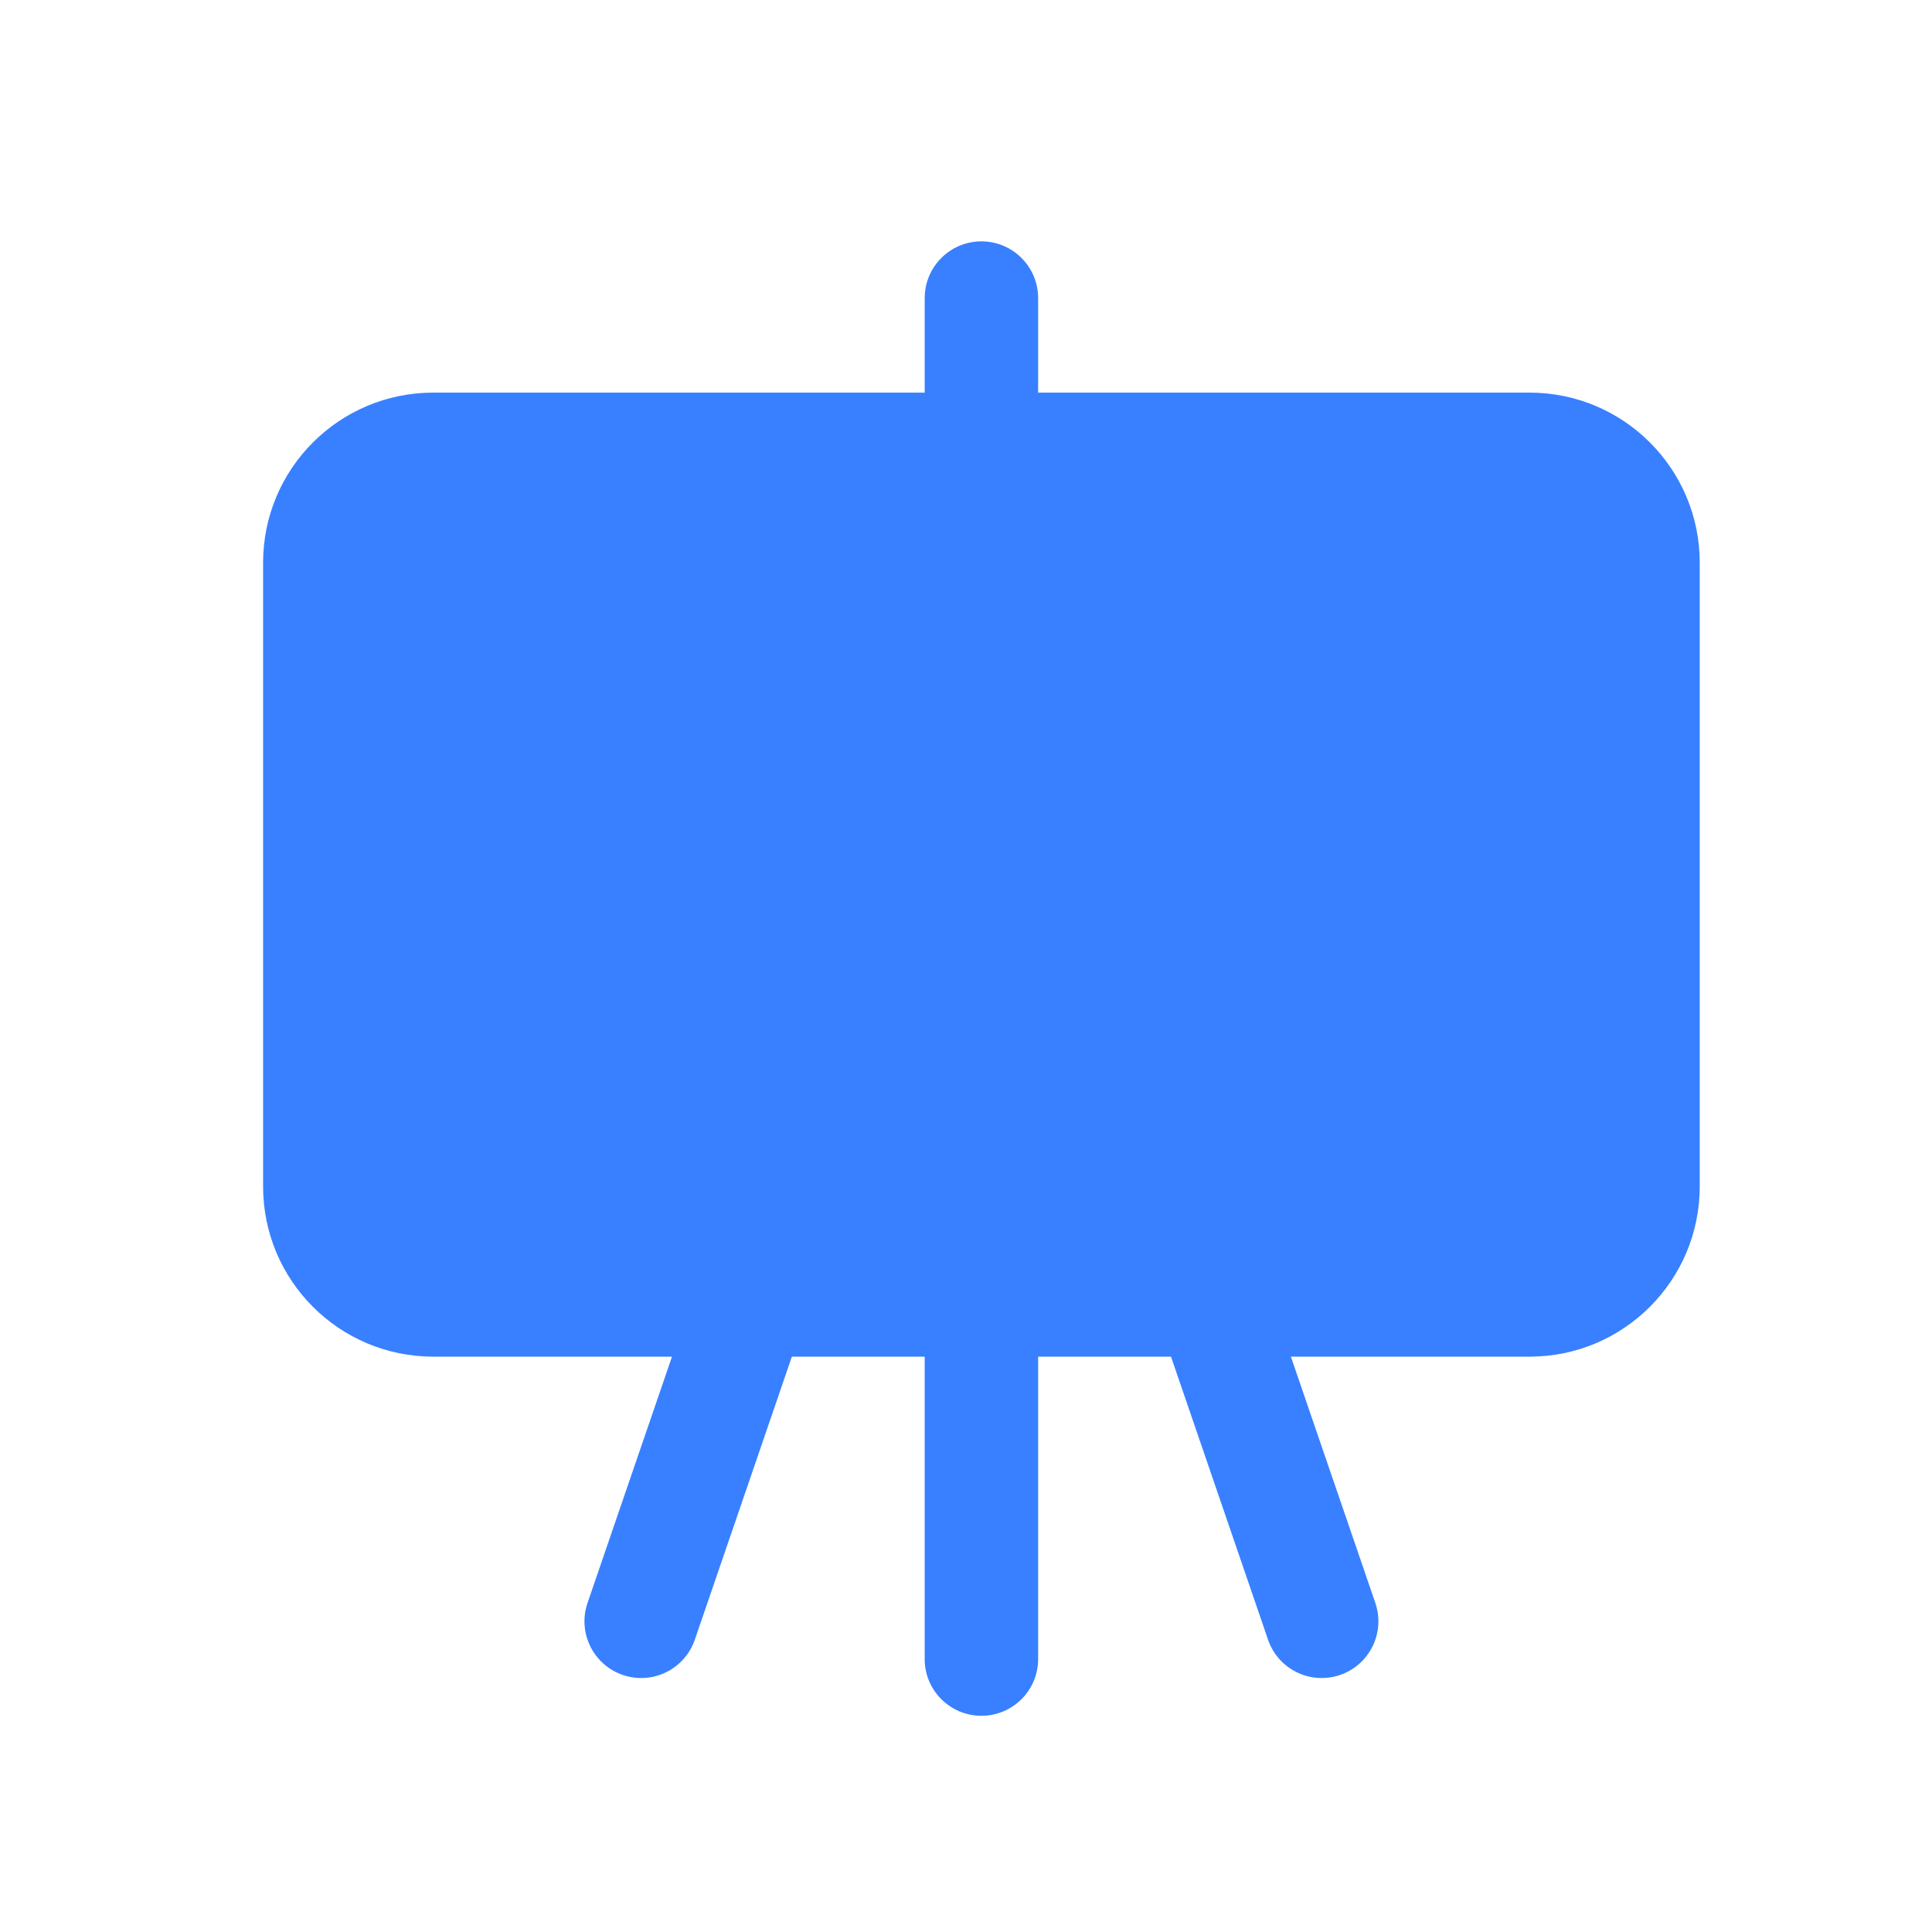 <svg width="45" height="45" viewBox="0 0 45 45" fill="none" xmlns="http://www.w3.org/2000/svg">
<path d="M24.18 6.943C24.18 6.214 23.588 5.622 22.859 5.622C22.13 5.622 21.538 6.214 21.538 6.943V9.145H10.091C7.902 9.145 6.128 10.919 6.128 13.107V27.636C6.128 29.825 7.902 31.599 10.091 31.599H15.652L13.685 37.335C13.448 38.025 13.816 38.776 14.506 39.013C15.196 39.249 15.947 38.882 16.184 38.191L18.444 31.599H21.538V38.643C21.538 39.373 22.13 39.964 22.859 39.964C23.588 39.964 24.18 39.373 24.18 38.643V31.599H27.275L29.535 38.191C29.771 38.882 30.523 39.249 31.213 39.013C31.903 38.776 32.27 38.025 32.034 37.335L30.067 31.599H35.627C37.815 31.599 39.59 29.825 39.59 27.636V13.107C39.59 10.919 37.815 9.145 35.627 9.145H24.18V6.943Z" fill="#3880FF"/>
</svg>
